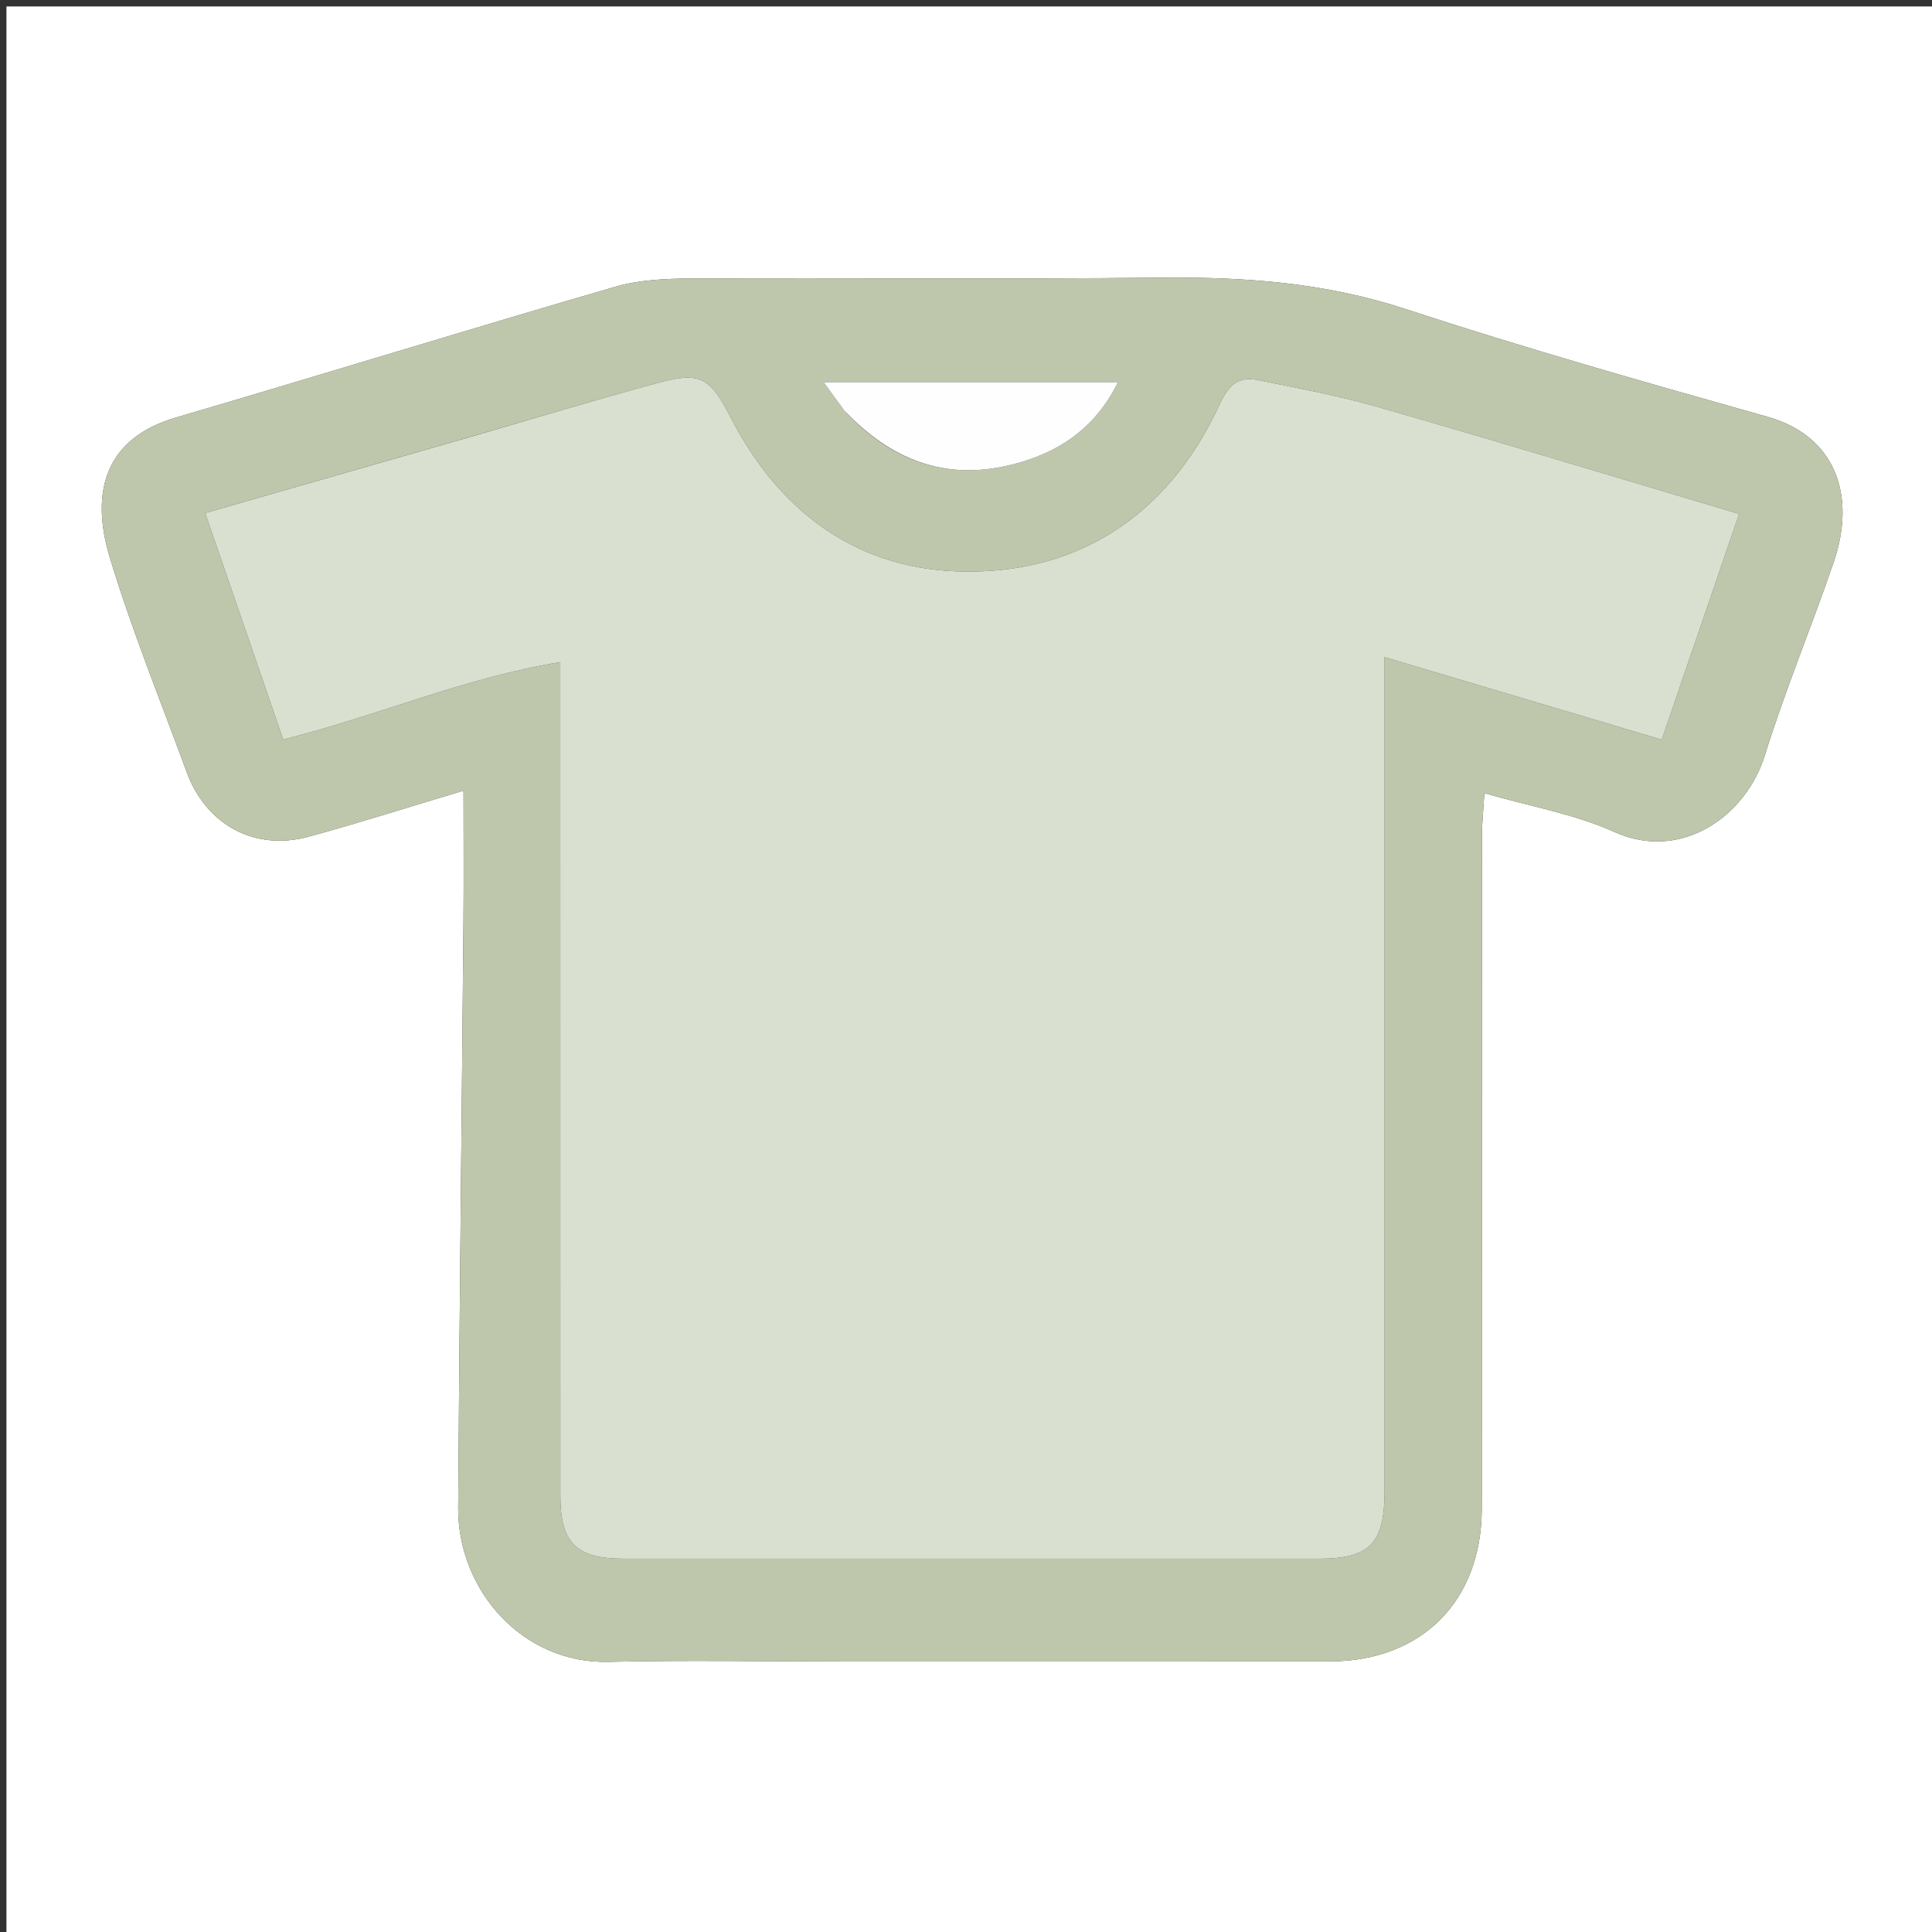 <?xml version="1.0" encoding="utf-8"?>
<svg xmlns="http://www.w3.org/2000/svg" xmlns:xlink="http://www.w3.org/1999/xlink" version="1.1" id="Layer_1" x="0px" y="0px" width="100%" viewBox="0 0 300 300" enable-background="new 0 0 300 300">
<rect x="0" y="0" width="300" height="300" fill="#333333" stroke="none"/>
<path fill="#FFFFFF" opacity="1" stroke="none" d="M182,301 &#xA;	C121.333,301 61.167,301 1,301 &#xA;	C1,201 1,101 1,1 &#xA;	C101,1 201,1 301,1 &#xA;	C301,101 301,201 301,301 &#xA;	C261.5,301 222,301 182,301 &#xA;M131.5,257.989 &#xA;	C156.489,257.989 181.478,258.006 206.467,257.981 &#xA;	C220.755,257.967 230.079,248.611 230.088,234.257 &#xA;	C230.111,199.439 230.091,164.621 230.111,129.803 &#xA;	C230.112,127.906 230.322,126.009 230.491,123.159 &#xA;	C237.771,125.266 244.583,126.426 250.672,129.181 &#xA;	C261.014,133.86 271.089,126.786 274.041,117.294 &#xA;	C277.193,107.157 281.301,97.322 284.742,87.27 &#xA;	C288.149,77.318 285.36,67.789 274.43,64.713 &#xA;	C255.585,59.41 236.737,54.053 218.141,47.952 &#xA;	C205.722,43.877 193.199,42.987 180.323,43.117 &#xA;	C156.003,43.363 131.678,43.132 107.356,43.244 &#xA;	C103.397,43.263 99.271,43.443 95.51,44.536 &#xA;	C72.724,51.161 50.047,58.16 27.279,64.849 &#xA;	C16.618,67.981 13.857,76.023 17.053,86.577 &#xA;	C20.461,97.834 24.918,108.774 28.966,119.836 &#xA;	C31.992,128.105 39.541,132.205 47.968,129.909 &#xA;	C55.78,127.779 63.5,125.308 71.975,122.774 &#xA;	C71.975,130.035 72.024,136.607 71.966,143.178 &#xA;	C71.7,173.476 71.345,203.774 71.146,234.072 &#xA;	C71.062,246.894 81.092,258.368 94.517,258.049 &#xA;	C106.505,257.765 118.505,257.989 131.5,257.989 &#xA;z"/>
<path fill="#BEC7AB" opacity="1" stroke="none" d="M131,257.989 &#xA;	C118.505,257.989 106.505,257.765 94.517,258.049 &#xA;	C81.092,258.368 71.062,246.894 71.146,234.072 &#xA;	C71.345,203.774 71.7,173.476 71.966,143.178 &#xA;	C72.024,136.607 71.975,130.035 71.975,122.774 &#xA;	C63.5,125.308 55.78,127.779 47.968,129.909 &#xA;	C39.541,132.205 31.992,128.105 28.966,119.836 &#xA;	C24.918,108.774 20.461,97.834 17.053,86.577 &#xA;	C13.857,76.023 16.618,67.981 27.279,64.849 &#xA;	C50.047,58.16 72.724,51.161 95.51,44.536 &#xA;	C99.271,43.443 103.397,43.263 107.356,43.244 &#xA;	C131.678,43.132 156.003,43.363 180.323,43.117 &#xA;	C193.199,42.987 205.722,43.877 218.141,47.952 &#xA;	C236.737,54.053 255.585,59.41 274.43,64.713 &#xA;	C285.36,67.789 288.149,77.318 284.742,87.27 &#xA;	C281.301,97.322 277.193,107.157 274.041,117.294 &#xA;	C271.089,126.786 261.014,133.86 250.672,129.181 &#xA;	C244.583,126.426 237.771,125.266 230.491,123.159 &#xA;	C230.322,126.009 230.112,127.906 230.111,129.803 &#xA;	C230.091,164.621 230.111,199.439 230.088,234.257 &#xA;	C230.079,248.611 220.755,257.967 206.467,257.981 &#xA;	C181.478,258.006 156.489,257.989 131,257.989 &#xA;M72.463,67.995 &#xA;	C58.998,71.866 45.534,75.737 31.864,79.667 &#xA;	C36.043,91.803 40.019,103.348 43.974,114.833 &#xA;	C58.754,111.128 72.101,105.242 87.005,102.812 &#xA;	C87.005,105.842 87.005,107.817 87.005,109.792 &#xA;	C87.005,150.604 86.998,191.416 87.012,232.229 &#xA;	C87.015,239.612 89.477,242.035 96.862,242.036 &#xA;	C132.844,242.041 168.825,242.04 204.806,242.036 &#xA;	C212.689,242.035 214.991,239.674 214.992,231.559 &#xA;	C214.998,190.747 214.995,149.934 214.995,109.122 &#xA;	C214.995,107.204 214.995,105.286 214.995,102.04 &#xA;	C229.846,106.462 243.583,110.553 258.034,114.855 &#xA;	C262.058,103.114 266.051,91.463 270.05,79.797 &#xA;	C251.028,74.143 232.627,68.56 214.149,63.246 &#xA;	C207.963,61.467 201.598,60.28 195.278,59.009 &#xA;	C192.294,58.409 190.777,59.772 189.39,62.785 &#xA;	C181.059,80.875 166.294,89.483 148.273,88.708 &#xA;	C132.322,88.022 120.732,78.976 113.422,64.77 &#xA;	C110.308,58.718 108.789,57.664 102.408,59.386 &#xA;	C92.642,62.022 82.961,64.975 72.463,67.995 &#xA;M131.401,64.055 &#xA;	C138.307,71.359 146.571,74.597 156.585,72.271 &#xA;	C164.124,70.52 170.041,66.621 173.601,59.342 &#xA;	C158.267,59.342 143.455,59.342 127.898,59.342 &#xA;	C129.213,61.162 130.066,62.343 131.401,64.055 &#xA;z"/>
<path fill="#DAE0D0" opacity="1" stroke="none" d="M72.854,67.894 &#xA;	C82.961,64.975 92.642,62.022 102.408,59.386 &#xA;	C108.789,57.664 110.308,58.718 113.422,64.77 &#xA;	C120.732,78.976 132.322,88.022 148.273,88.708 &#xA;	C166.294,89.483 181.059,80.875 189.39,62.785 &#xA;	C190.777,59.772 192.294,58.409 195.278,59.009 &#xA;	C201.598,60.28 207.963,61.467 214.149,63.246 &#xA;	C232.627,68.56 251.028,74.143 270.05,79.797 &#xA;	C266.051,91.463 262.058,103.114 258.034,114.855 &#xA;	C243.583,110.553 229.846,106.462 214.995,102.04 &#xA;	C214.995,105.286 214.995,107.204 214.995,109.122 &#xA;	C214.995,149.934 214.998,190.747 214.992,231.559 &#xA;	C214.991,239.674 212.689,242.035 204.806,242.036 &#xA;	C168.825,242.04 132.844,242.041 96.862,242.036 &#xA;	C89.477,242.035 87.015,239.612 87.012,232.229 &#xA;	C86.998,191.416 87.005,150.604 87.005,109.792 &#xA;	C87.005,107.817 87.005,105.842 87.005,102.812 &#xA;	C72.101,105.242 58.754,111.128 43.974,114.833 &#xA;	C40.019,103.348 36.043,91.803 31.864,79.667 &#xA;	C45.534,75.737 58.998,71.866 72.854,67.894 &#xA;z"/>
<path fill="#FEFEFE" opacity="1" stroke="none" d="M131.16,63.79 &#xA;	C130.066,62.343 129.213,61.162 127.898,59.342 &#xA;	C143.455,59.342 158.267,59.342 173.601,59.342 &#xA;	C170.041,66.621 164.124,70.52 156.585,72.271 &#xA;	C146.571,74.597 138.307,71.359 131.16,63.79 &#xA;z"/>
</svg>